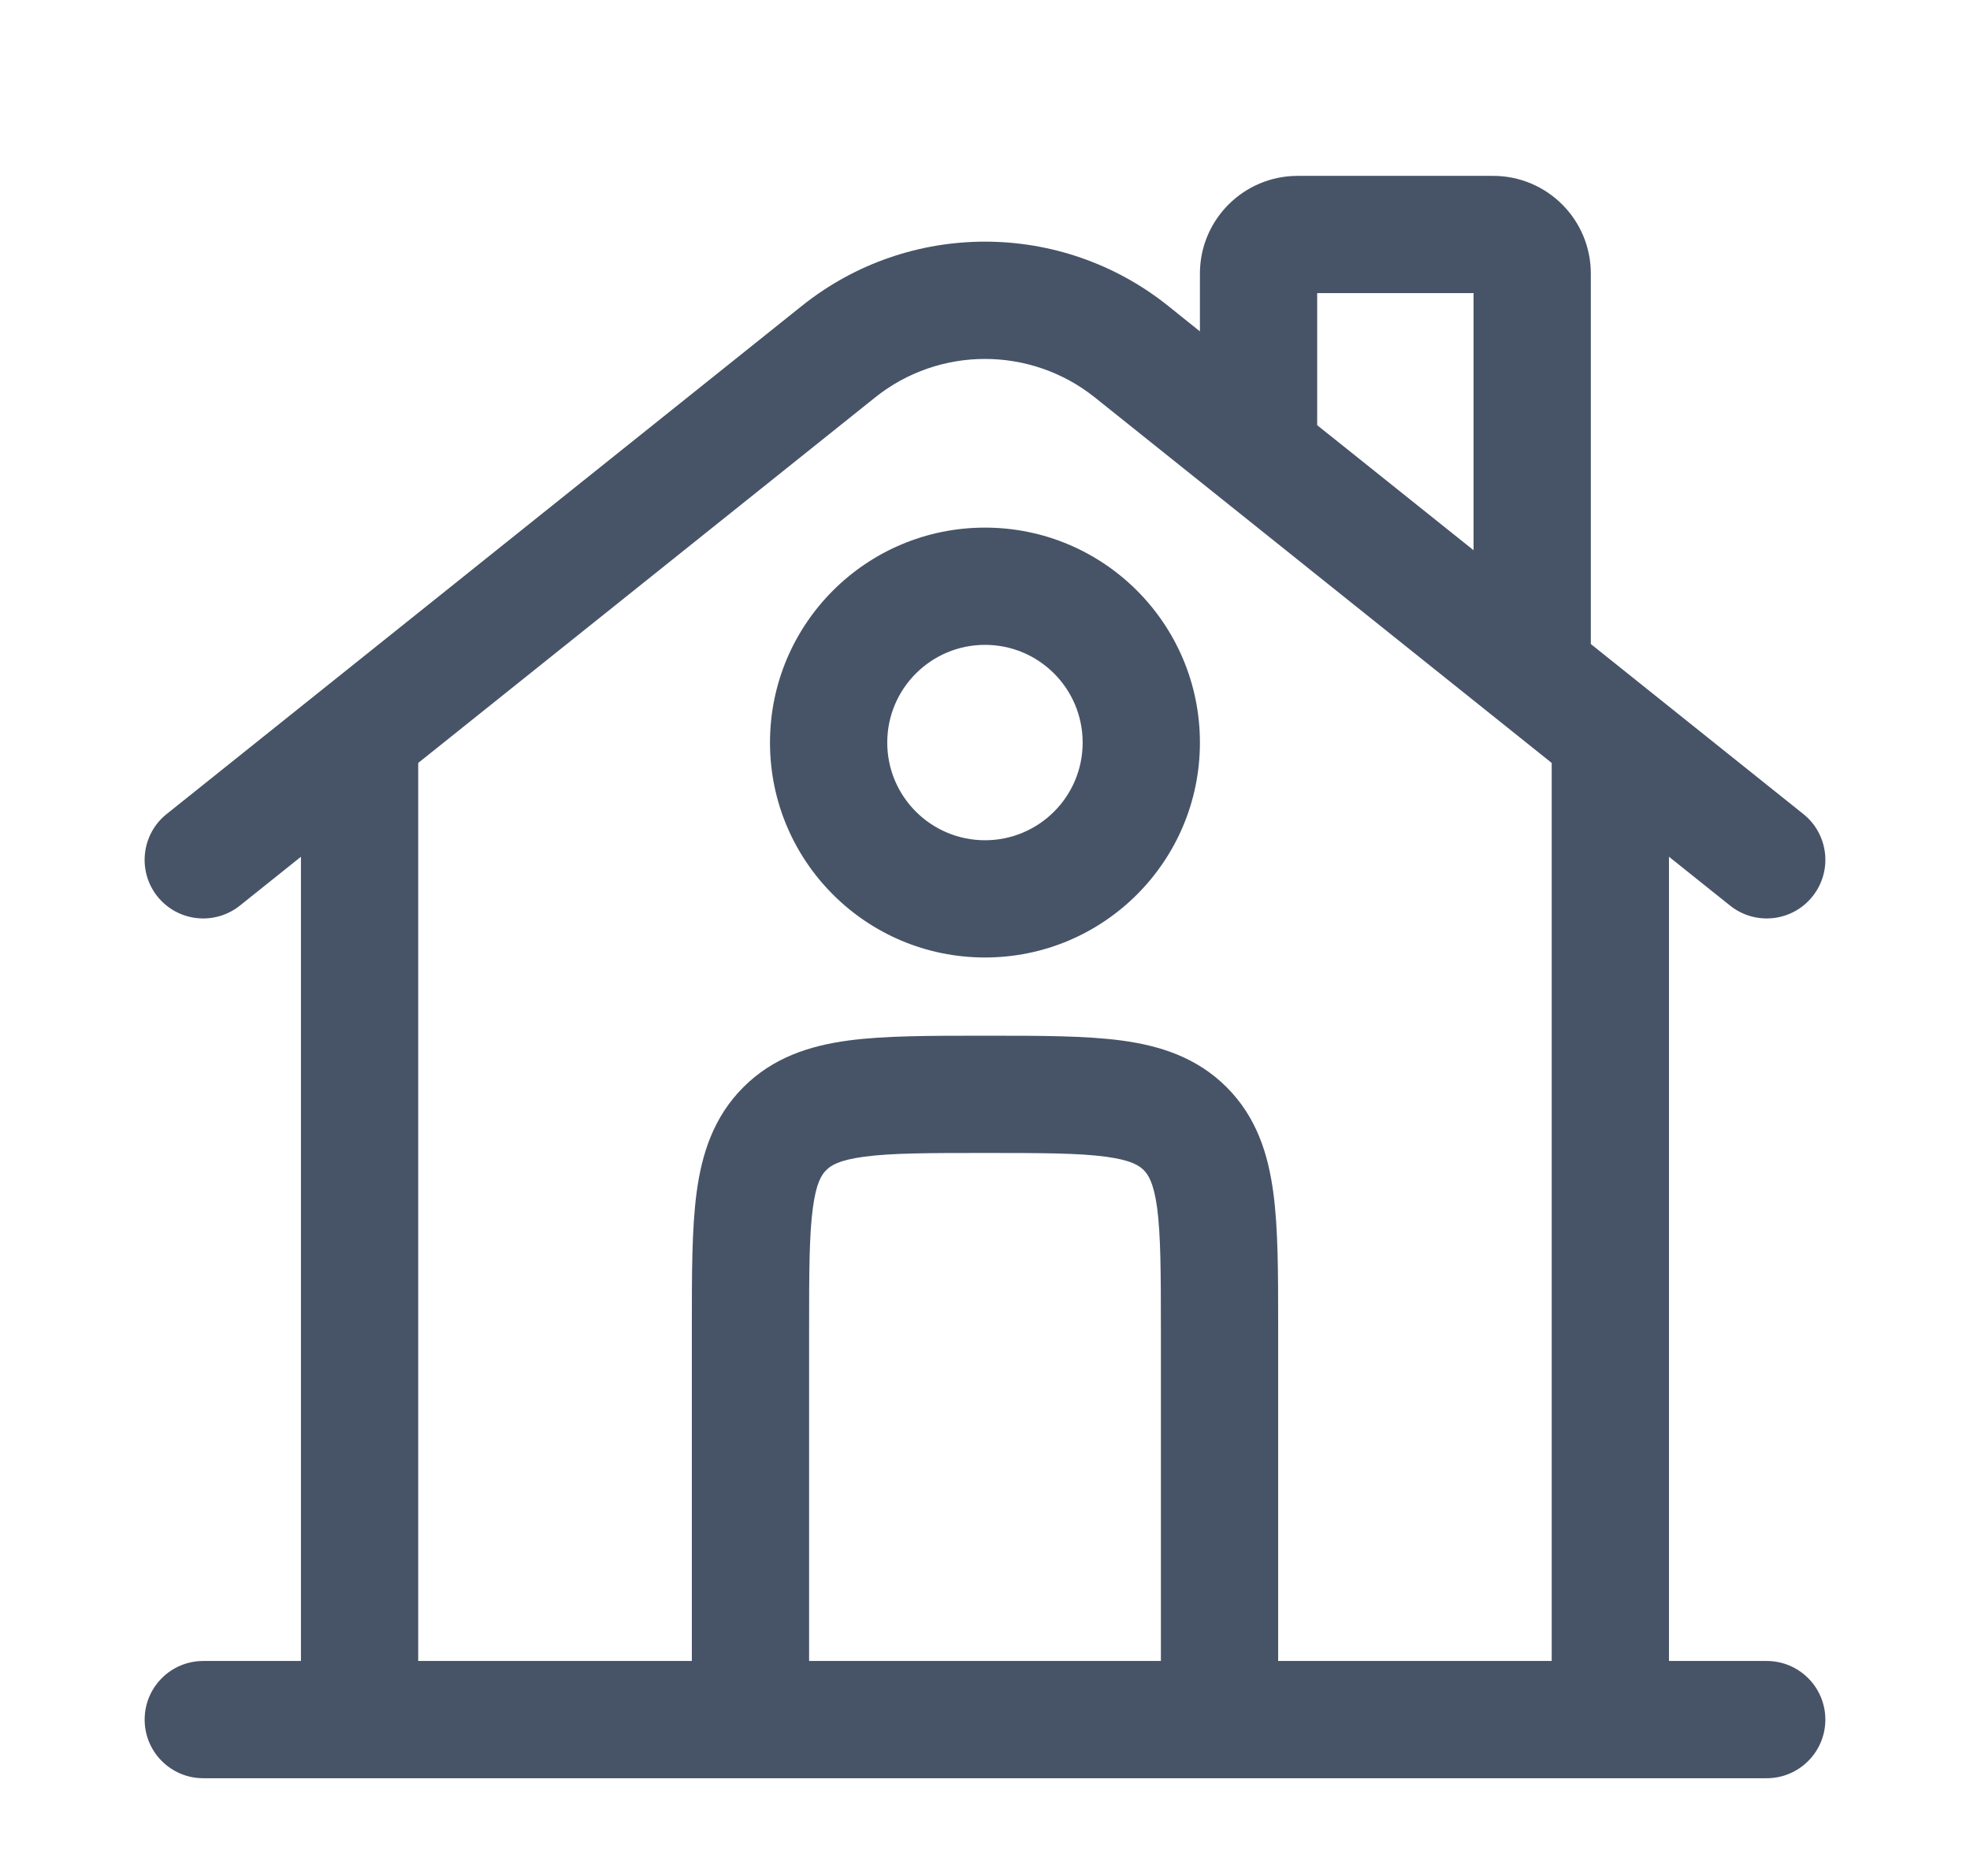 <svg width="21" height="20" viewBox="0 0 21 20" fill="none" xmlns="http://www.w3.org/2000/svg">
<g clip-path="url(#clip0_1381_33327)">
<path fill-rule="evenodd" clip-rule="evenodd" d="M14.041 3.125V4.533L15.708 5.866V3.125H14.041ZM16.958 6.866V2.917C16.958 2.341 16.492 1.875 15.916 1.875H13.833C13.258 1.875 12.791 2.341 12.791 2.917V3.533L12.452 3.261C11.311 2.348 9.689 2.348 8.548 3.261L1.776 8.679C1.507 8.894 1.463 9.288 1.678 9.557C1.894 9.827 2.287 9.87 2.557 9.655L3.208 9.134V17.708H2.167C1.821 17.708 1.542 17.988 1.542 18.333C1.542 18.678 1.821 18.958 2.167 18.958H18.833C19.178 18.958 19.458 18.678 19.458 18.333C19.458 17.988 19.178 17.708 18.833 17.708H17.791V9.134L18.443 9.655C18.712 9.87 19.106 9.827 19.321 9.557C19.537 9.288 19.493 8.894 19.224 8.679L16.958 6.866ZM16.541 8.134L11.671 4.237C10.986 3.69 10.013 3.69 9.329 4.237L4.458 8.134V17.708H7.375L7.375 14.126C7.375 13.572 7.375 13.094 7.426 12.712C7.481 12.302 7.606 11.909 7.924 11.591C8.243 11.272 8.635 11.148 9.045 11.093C9.427 11.042 9.905 11.042 10.459 11.042H10.541C11.095 11.042 11.572 11.042 11.955 11.093C12.364 11.148 12.757 11.272 13.076 11.591C13.394 11.909 13.518 12.302 13.573 12.712C13.625 13.094 13.625 13.572 13.625 14.126L13.625 17.708H16.541V8.134ZM12.375 17.708V14.167C12.375 13.56 12.373 13.167 12.335 12.878C12.298 12.607 12.239 12.522 12.192 12.475C12.144 12.427 12.059 12.368 11.788 12.332C11.499 12.293 11.107 12.292 10.5 12.292C9.893 12.292 9.501 12.293 9.212 12.332C8.94 12.368 8.855 12.427 8.808 12.475C8.76 12.522 8.701 12.607 8.665 12.878C8.626 13.167 8.625 13.56 8.625 14.167V17.708H12.375ZM10.5 6.875C9.925 6.875 9.458 7.341 9.458 7.917C9.458 8.492 9.925 8.958 10.5 8.958C11.075 8.958 11.541 8.492 11.541 7.917C11.541 7.341 11.075 6.875 10.5 6.875ZM8.208 7.917C8.208 6.651 9.234 5.625 10.5 5.625C11.765 5.625 12.791 6.651 12.791 7.917C12.791 9.182 11.765 10.208 10.5 10.208C9.234 10.208 8.208 9.182 8.208 7.917Z" fill="#475467"/>
</g>
<defs>
<clipPath id="clip0_1381_33327">
<rect width="20" height="20" fill="white" transform="translate(0.5)"/>
</clipPath>
</defs>
</svg>
